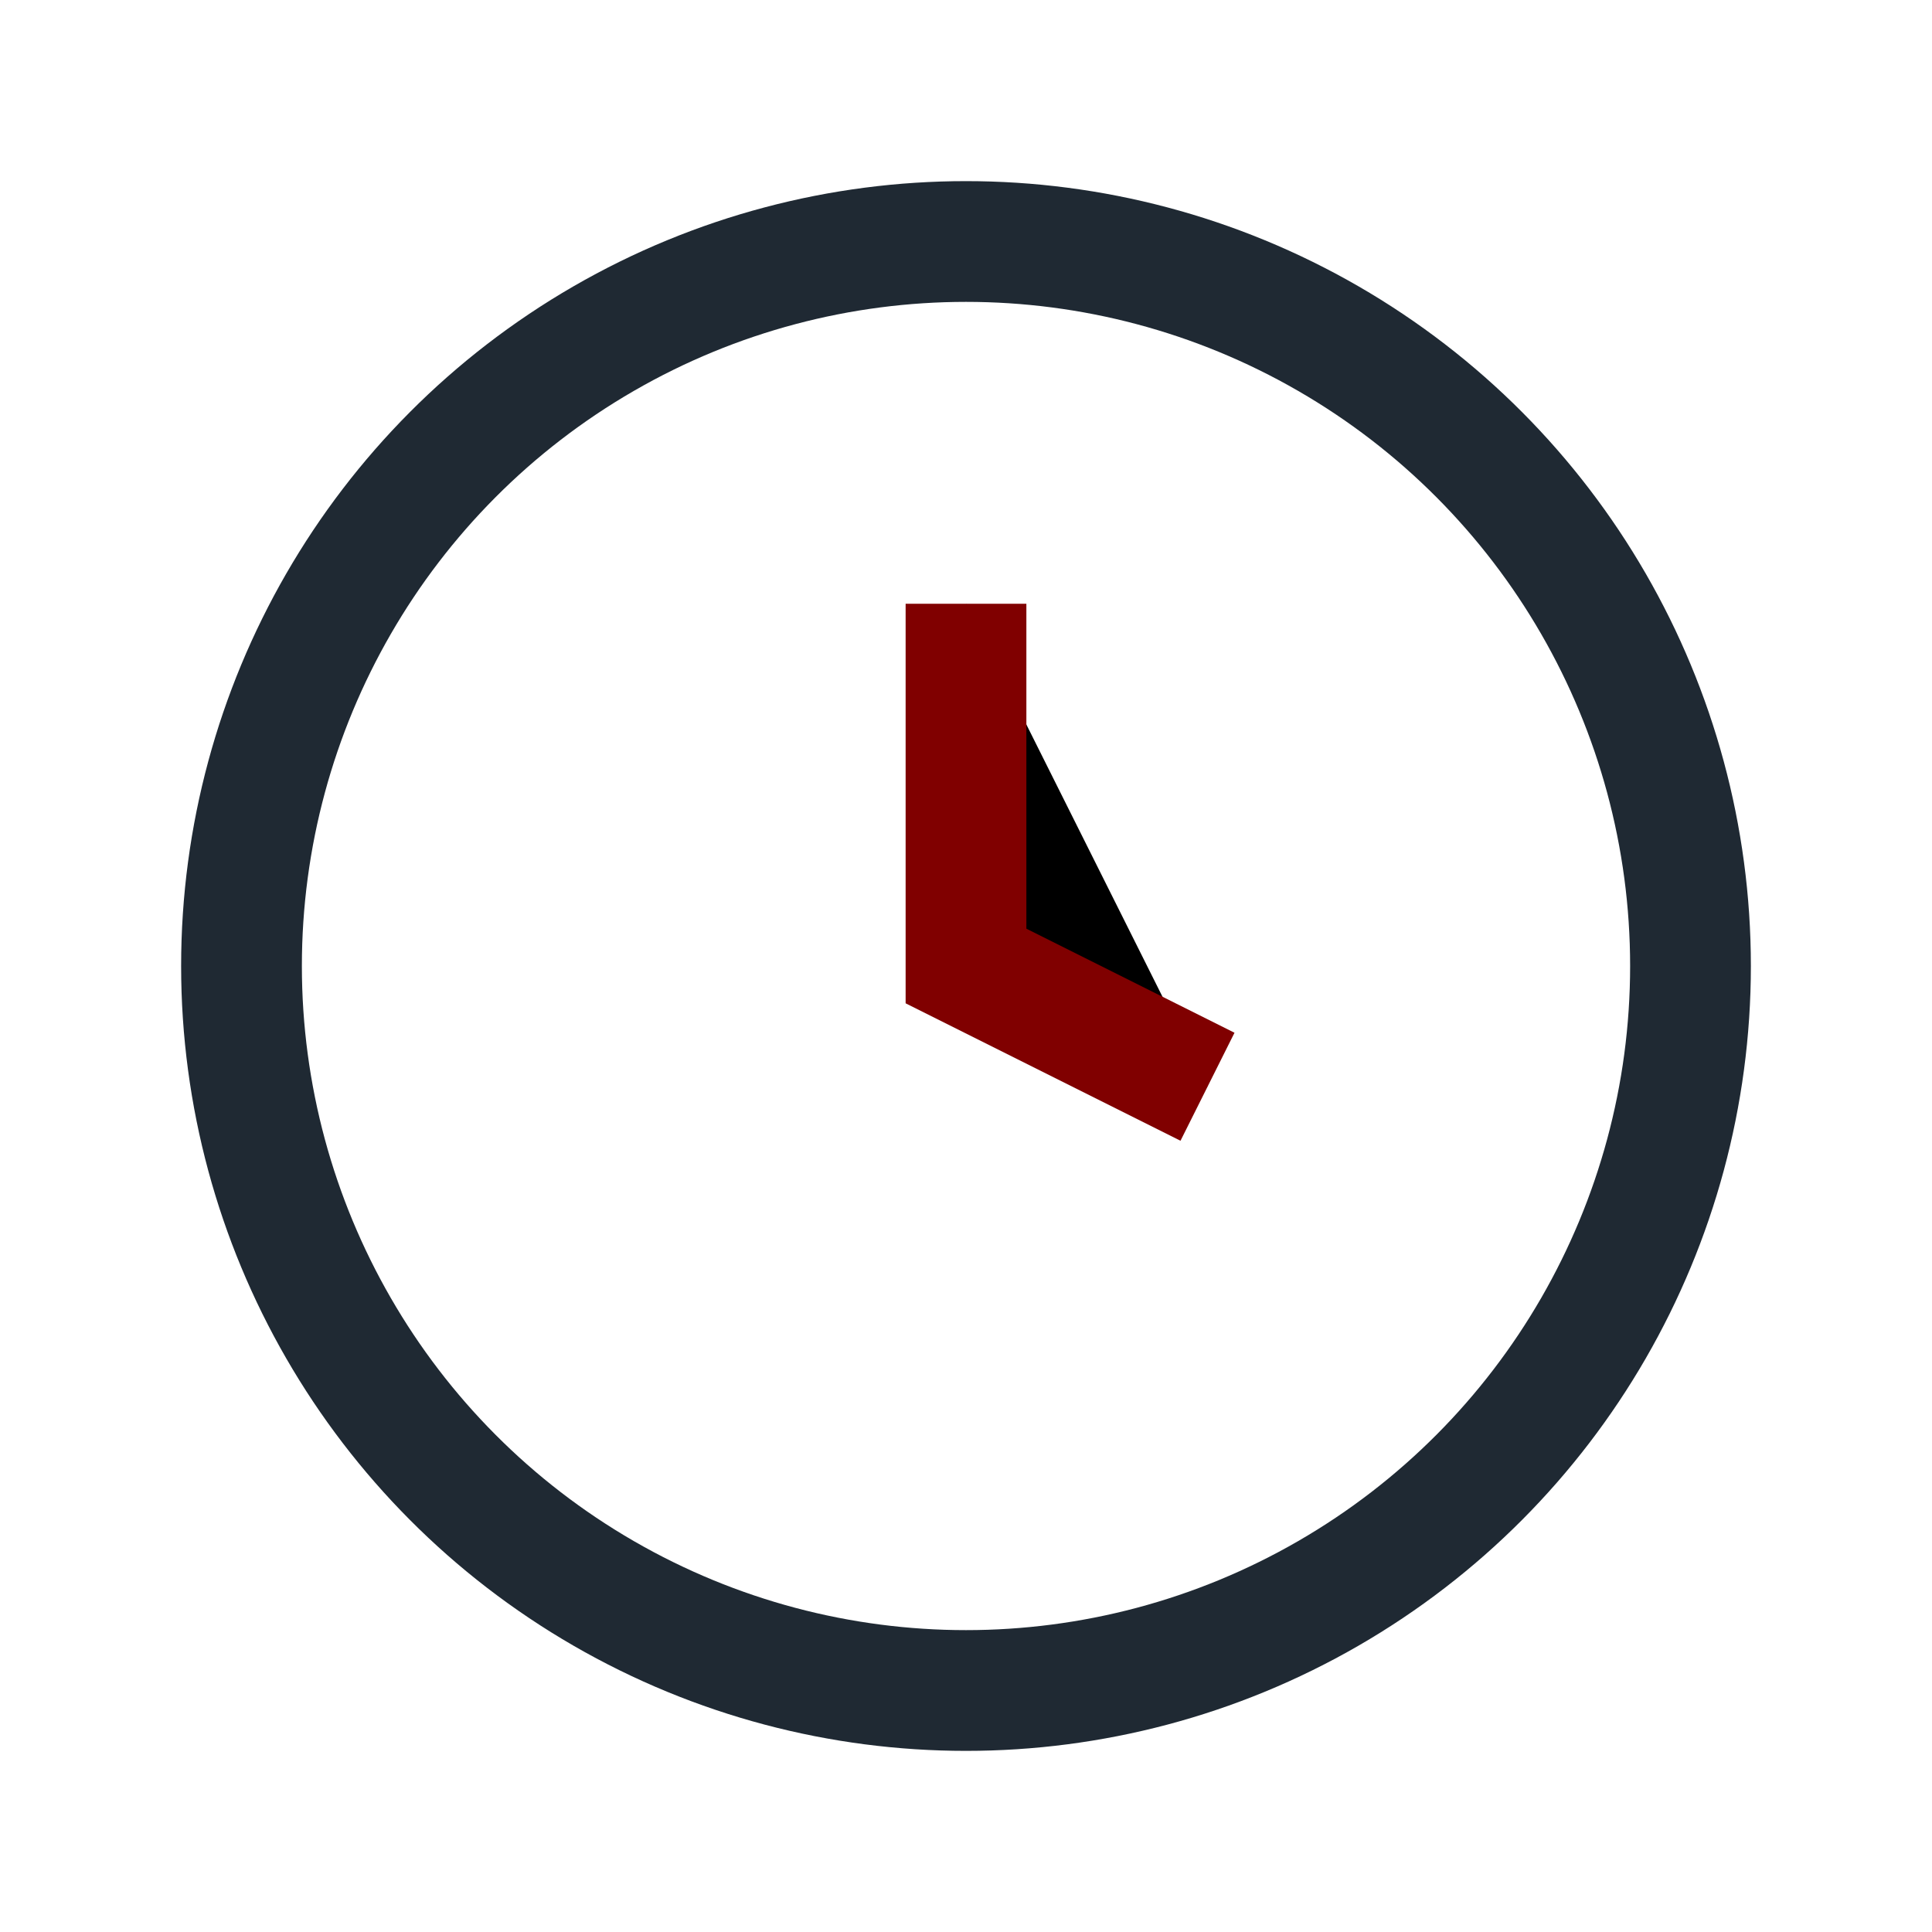 <?xml version="1.0" encoding="UTF-8"?>
<svg xmlns="http://www.w3.org/2000/svg" width="32" height="32" viewBox="0 0 32 32"><circle cx="16" cy="16" r="12" fill="none" stroke="#1F2933" stroke-width="2"/><path stroke="#800000" stroke-width="2" d="M16 10v6l4 2"/></svg>